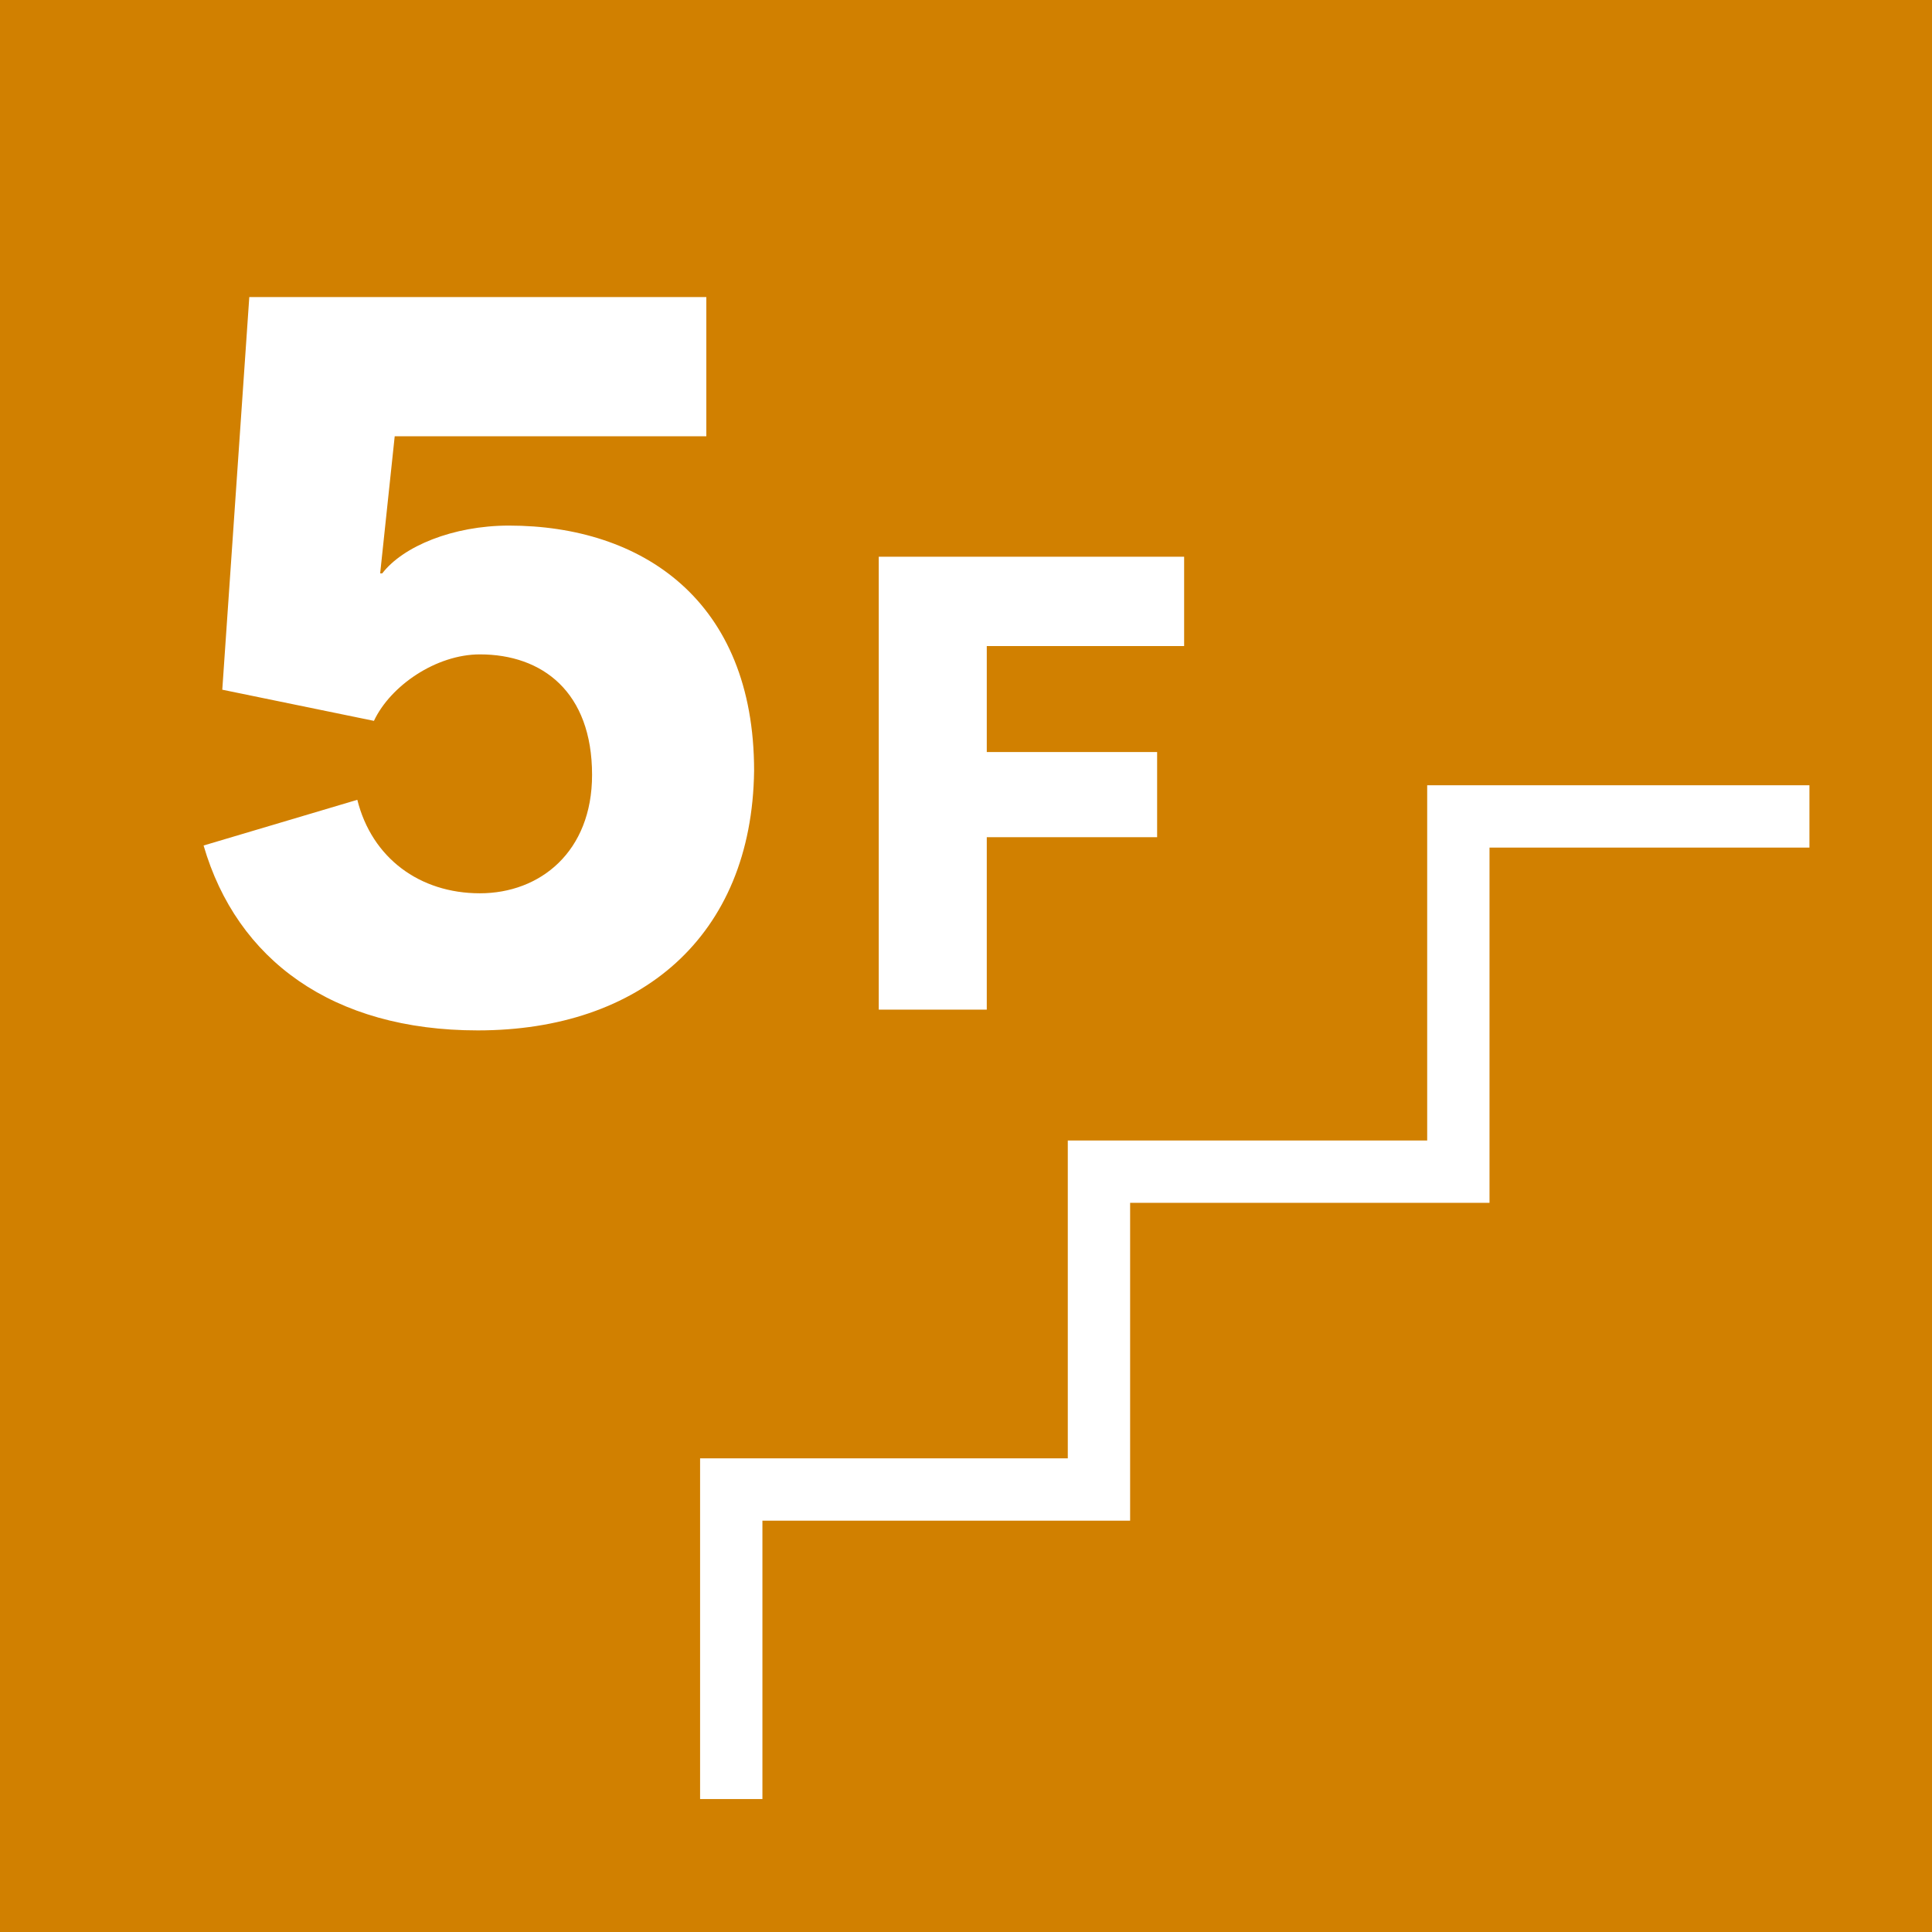 <!-- Generator: Adobe Illustrator 21.0.0, SVG Export Plug-In  -->
<svg version="1.1"
	 xmlns="http://www.w3.org/2000/svg" xmlns:xlink="http://www.w3.org/1999/xlink" xmlns:a="http://ns.adobe.com/AdobeSVGViewerExtensions/3.0/"
	 x="0px" y="0px" width="93px" height="93px" viewBox="0 0 93 93" style="enable-background:new 0 0 93 93;" xml:space="preserve">
<style type="text/css">
	.st0{fill:#D18000;}
	.st1{fill:#FFFFFF;}
	.st2{fill:none;stroke:#FFFFFF;stroke-width:3;stroke-miterlimit:10;}
</style>
<defs>
</defs>
<g>
	<rect class="st0" width="93" height="93"/>
</g>
<g>
	<path class="st1" d="M23,49.6c-7,0-11.6-3.4-13.2-8.9l7.4-2.2c0.7,2.8,3,4.5,5.9,4.5c2.9,0,5.4-2,5.4-5.7c0-4-2.4-5.8-5.4-5.8
		c-2.1,0-4.3,1.5-5.1,3.2l-7.3-1.5L12,14.3H34v6.7h-15l-0.7,6.6l0.1,0c1-1.3,3.4-2.3,6.1-2.3c6.4,0,11.8,3.6,11.8,11.8
		C36.2,45.1,30.8,49.6,23,49.6z"/>
	<path class="st1" d="M47.5,31.1v5.1h8.2v4.1h-8.2v8.3h-5.2V26.8H57v4.3H47.5z"/>
</g>
<polyline class="st2" points="35.2,86.6 35.2,71.7 52.9,71.7 52.9,56.4 70.2,56.4 70.2,39.3 87.1,39.3 "/>
</svg>
